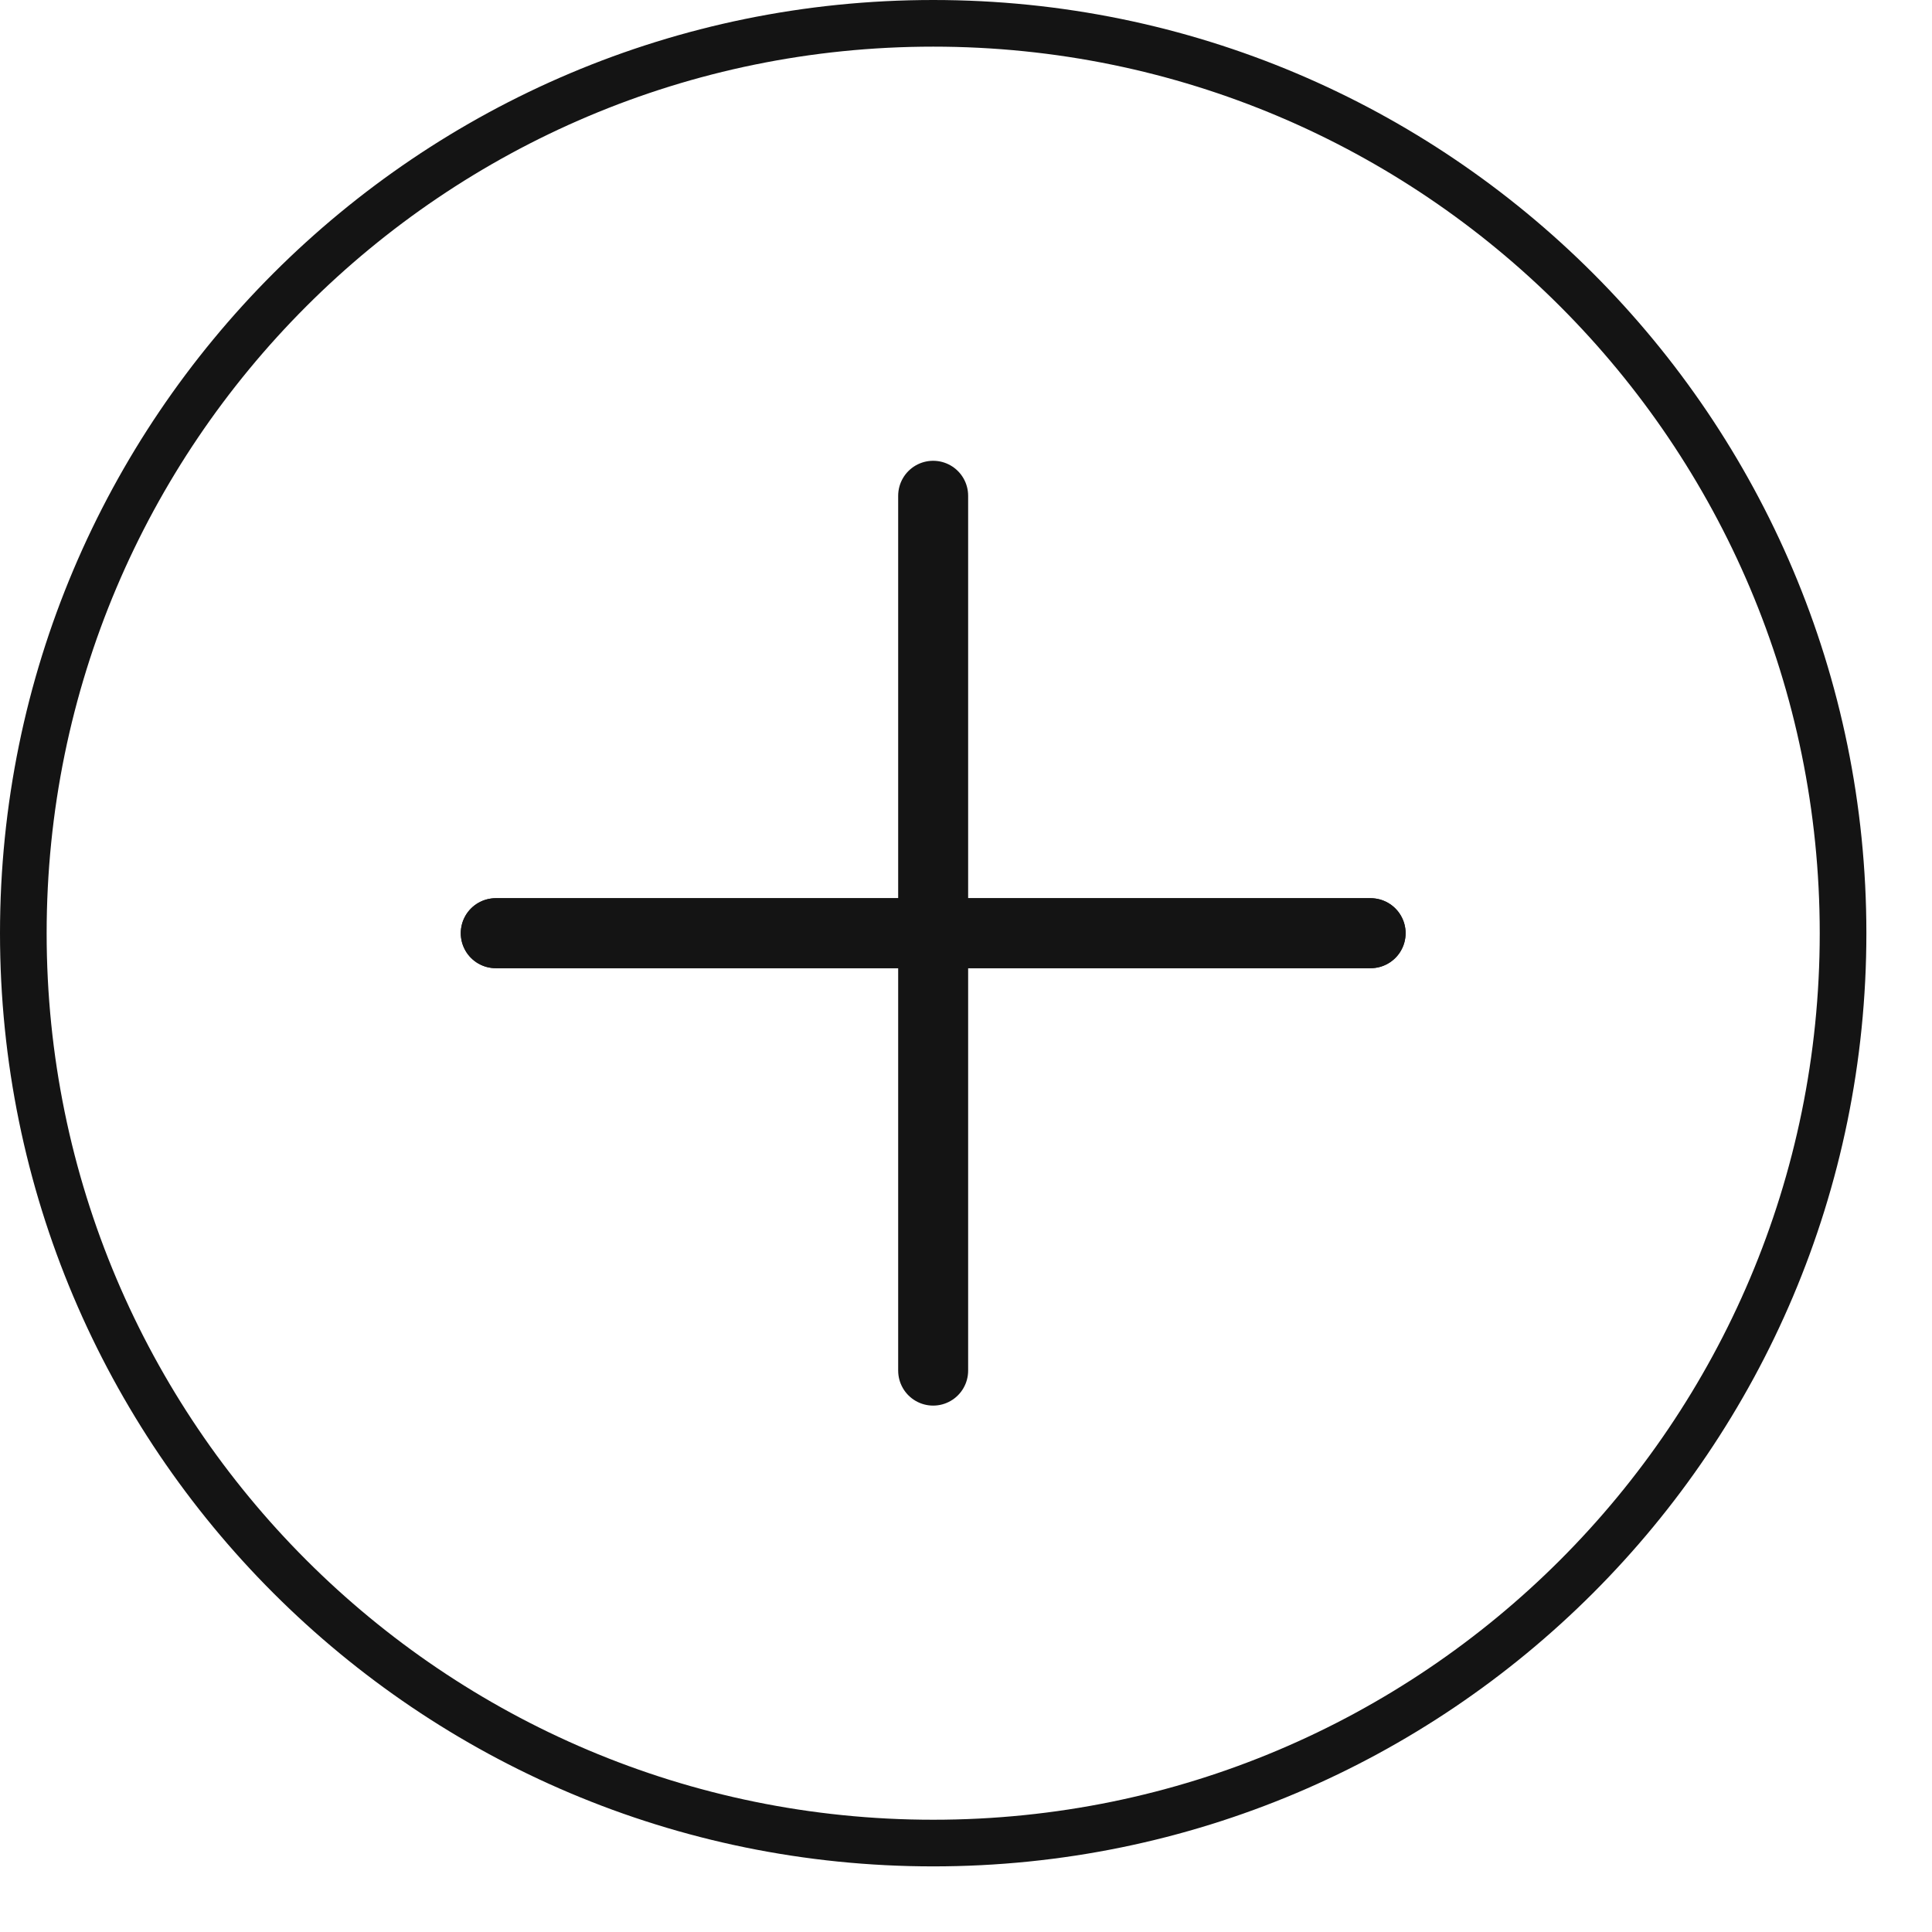 <svg width="28" height="28" viewBox="0 0 28 28" fill="none" xmlns="http://www.w3.org/2000/svg">
<g clip-path="url(#clip0_573_3006)">
<path d="M7.185 13.525H19.864M13.524 7.185V19.864" stroke="#141414" stroke-width="1.014" stroke-linecap="round" stroke-linejoin="round"/>
</g>
<path d="M13.525 26.711C6.242 26.711 0.338 20.807 0.338 13.525C0.338 6.242 6.242 0.338 13.525 0.338C20.807 0.338 26.711 6.242 26.711 13.525C26.711 20.807 20.807 26.711 13.525 26.711Z" stroke="#141414" stroke-width="0.676"/>
<path d="M7.185 13.524H19.864" stroke="#141414" stroke-width="1.014" stroke-linecap="round" stroke-linejoin="round"/>
<defs>
<clipPath id="clip0_573_3006">
<rect width="16.23" height="16.23" fill="white" transform="translate(5.41 5.41)"/>
</clipPath>
</defs>
</svg>
